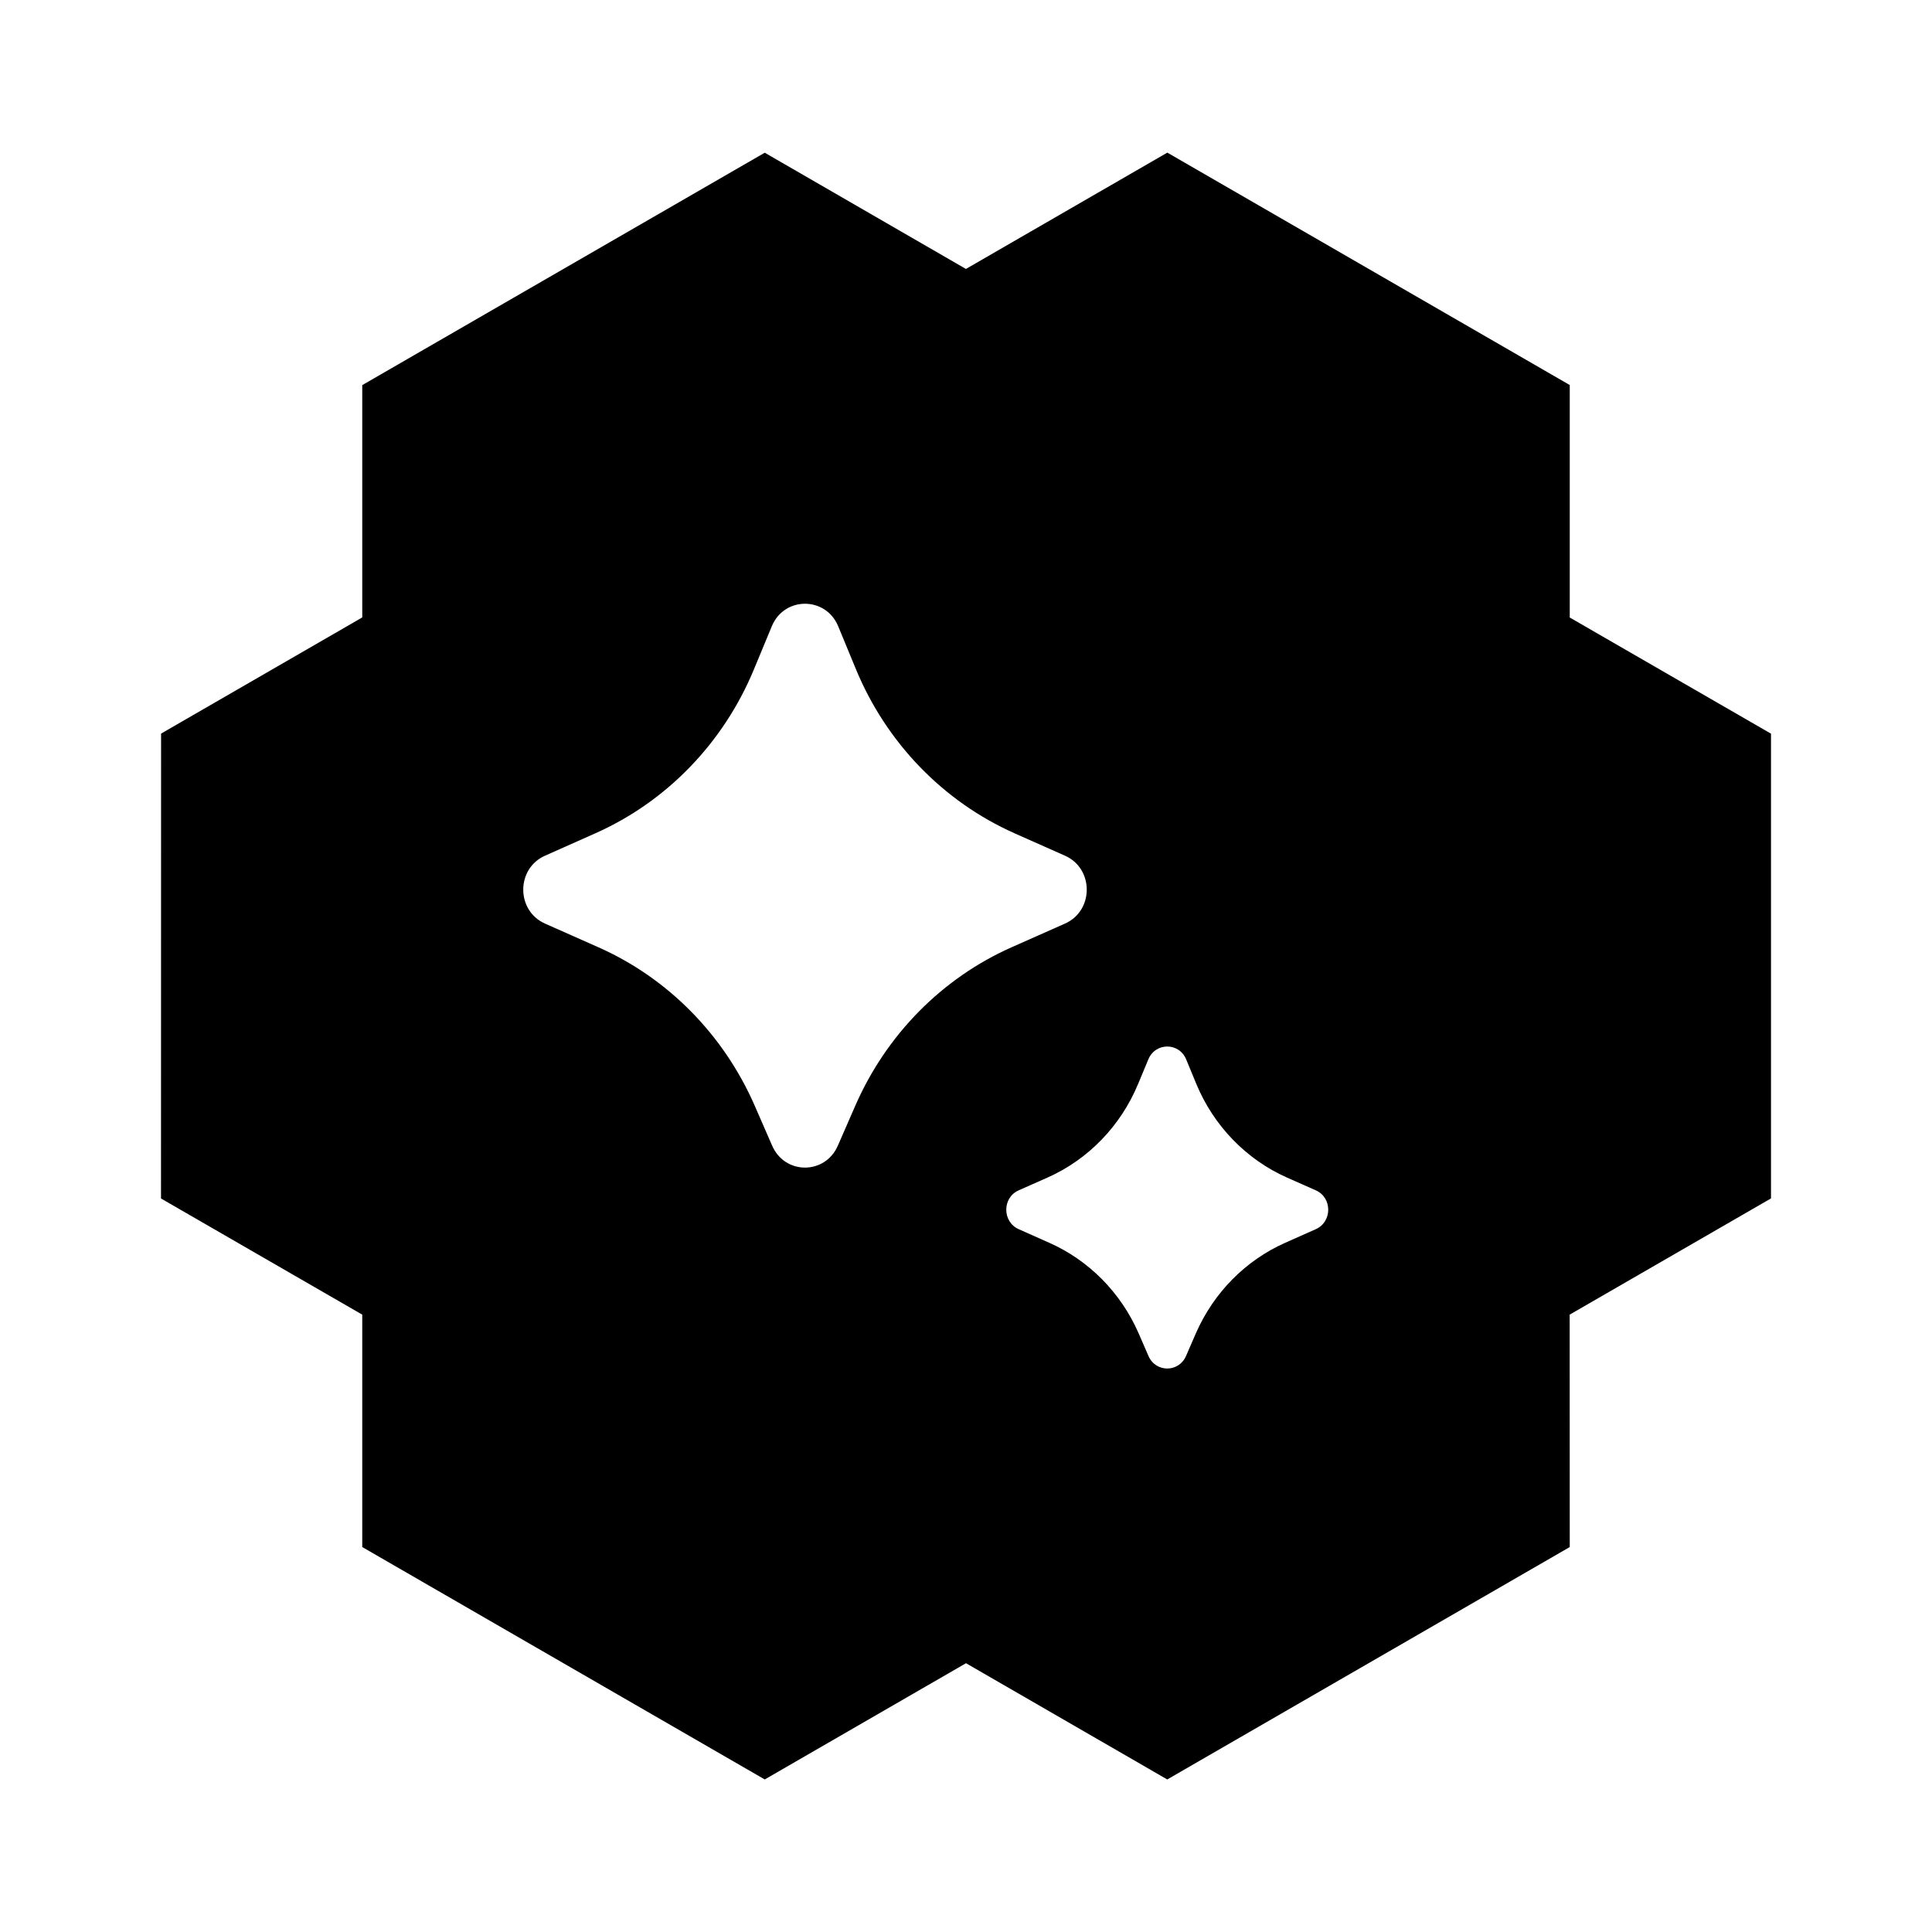 <svg viewBox="0 0 24 24" fill="currentColor" xmlns="http://www.w3.org/2000/svg"><path d="M19.5 4.783V7.671L22 9.114V14.887L19.499 16.331L19.5 19.218L14.5 22.105L12 20.661L9.5 22.105L4.5 19.218V16.331L2 14.888L2.001 9.113L4.5 7.67V4.784L9.5 1.897L11.999 3.341L14.501 1.896L19.5 4.783ZM14.735 13.16C14.647 12.947 14.353 12.947 14.265 13.16L14.138 13.465C13.922 13.986 13.519 14.403 13.013 14.628L12.654 14.787C12.449 14.878 12.449 15.177 12.654 15.269L13.034 15.438C13.528 15.657 13.924 16.059 14.144 16.562L14.267 16.845C14.357 17.052 14.643 17.052 14.733 16.845L14.856 16.562C15.076 16.059 15.472 15.657 15.966 15.438L16.346 15.269C16.551 15.177 16.551 14.878 16.346 14.787L15.987 14.628C15.481 14.403 15.077 13.986 14.861 13.465L14.735 13.16ZM10.412 7.779C10.258 7.407 9.742 7.407 9.588 7.779L9.366 8.314C8.988 9.227 8.284 9.956 7.397 10.351L6.77 10.63C6.41 10.79 6.41 11.313 6.77 11.473L7.435 11.768C8.299 12.152 8.991 12.855 9.376 13.737L9.592 14.232C9.75 14.595 10.25 14.595 10.408 14.232L10.624 13.737C11.009 12.855 11.701 12.152 12.565 11.768L13.23 11.473C13.59 11.313 13.59 10.79 13.23 10.63L12.602 10.351C11.716 9.956 11.011 9.227 10.633 8.314L10.412 7.779Z"/></svg>